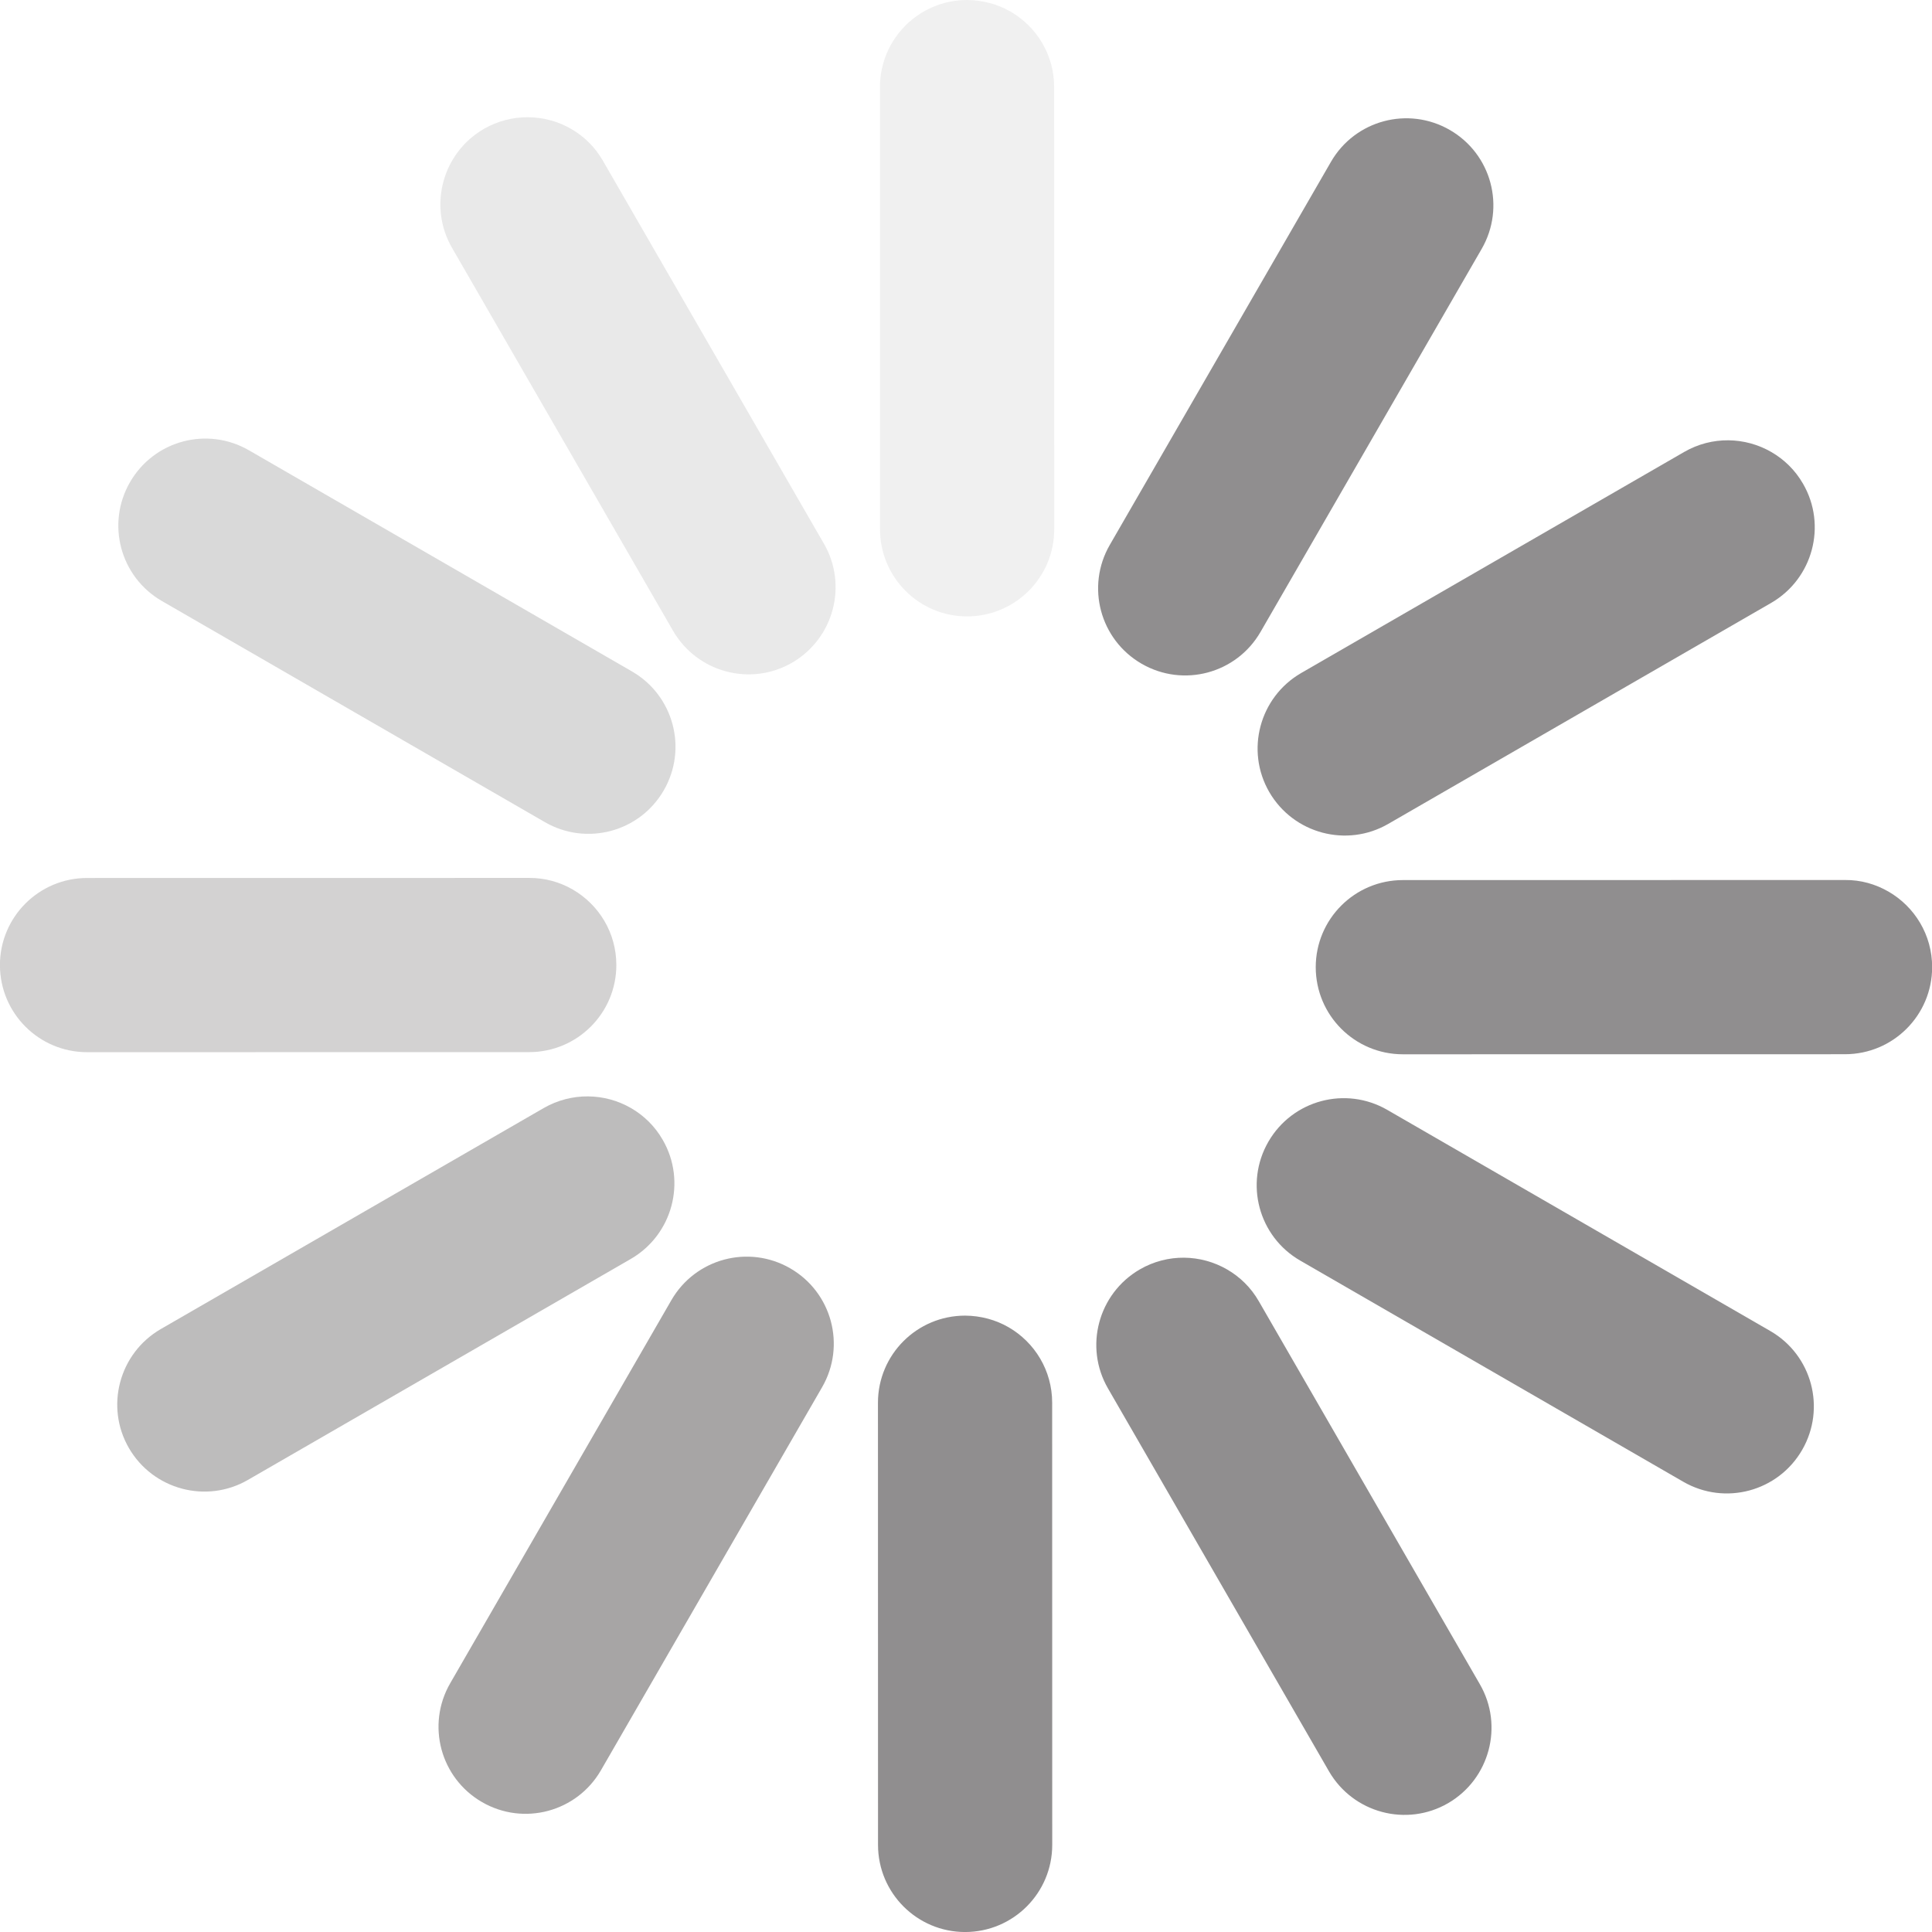 <?xml version="1.0" encoding="utf-8"?>
<!-- Generator: Adobe Illustrator 27.7.0, SVG Export Plug-In . SVG Version: 6.00 Build 0)  -->
<svg version="1.1" id="Layer_1" xmlns="http://www.w3.org/2000/svg" xmlns:xlink="http://www.w3.org/1999/xlink" x="0px" y="0px"
	 viewBox="0 0 943.5 943.5" style="enable-background:new 0 0 943.5 943.5;" xml:space="preserve">
<style type="text/css">
	.st0{opacity:0.5;fill-rule:evenodd;clip-rule:evenodd;fill:#231F20;enable-background:new    ;}
	.st1{opacity:7.000000e-02;fill-rule:evenodd;clip-rule:evenodd;fill:#231F20;enable-background:new    ;}
	.st2{opacity:0.1;fill-rule:evenodd;clip-rule:evenodd;fill:#231F20;enable-background:new    ;}
	.st3{opacity:0.15;fill-rule:evenodd;clip-rule:evenodd;enable-background:new    ;}
	.st4{opacity:0.2;fill-rule:evenodd;clip-rule:evenodd;fill:#231F20;enable-background:new    ;}
	.st5{opacity:0.3;fill-rule:evenodd;clip-rule:evenodd;fill:#231F20;enable-background:new    ;}
	.st6{opacity:0.4;fill-rule:evenodd;clip-rule:evenodd;fill:#231F20;enable-background:new    ;}
</style>
<g id="Page-1">
	<g id="v" transform="translate(-391, -8059)">
		
			<g id="Group-2-Copy-8" transform="translate(1035.758, 8703.758) rotate(-150) translate(-1035.758, -8703.758)translate(564, 8232)">
			<path id="Fill-1" class="st0" d="M494.8,577.1l-216,0c-23.5,0-42.5-19-42.5-42.5c0-23.5,19-42.5,42.5-42.5l216,0
				c23.5,0,42.5,19,42.5,42.5C537.3,558.1,518.3,577.1,494.8,577.1"/>
			<path id="Fill-3" class="st0" d="M336.1,791.8c-14.7,0-29-7.6-36.9-21.3c-11.7-20.3-4.8-46.3,15.6-58.1l187-108
				c20.3-11.7,46.3-4.8,58.1,15.6c11.7,20.3,4.8,46.3-15.6,58.1l-187,108C350.7,790,343.4,791.8,336.1,791.8"/>
			<path id="Fill-5" class="st0" d="M493,949.1c-7.2,0-14.5-1.8-21.2-5.7c-20.3-11.7-27.3-37.7-15.6-58.1l108-187
				c11.7-20.3,37.7-27.3,58.1-15.6c20.3,11.7,27.3,37.7,15.6,58.1l-108,187C522,941.5,507.7,949.1,493,949.1"/>
			<path id="Fill-7" class="st0" d="M707.6,1006.8c-23.5,0-42.5-19-42.5-42.5l0-216c0-23.5,19-42.5,42.5-42.5
				c23.5,0,42.5,19,42.5,42.5l0,216C750.1,987.8,731.1,1006.8,707.6,1006.8"/>
			<path id="Fill-9" class="st1" d="M922.3,949.6c-14.7,0-29-7.6-36.9-21.3l-108-187c-11.7-20.3-4.8-46.3,15.6-58.1
				c20.3-11.7,46.3-4.8,58.1,15.6l108,187c11.7,20.3,4.8,46.3-15.6,58.1C936.8,947.7,929.5,949.6,922.3,949.6"/>
			<path id="Fill-11" class="st2" d="M1079.5,792.7c-7.2,0-14.5-1.8-21.2-5.7l-187-108c-20.3-11.7-27.3-37.7-15.6-58.1
				c11.7-20.3,37.7-27.3,58.1-15.6l187,108c20.3,11.7,27.3,37.7,15.6,58.1C1108.5,785,1094.2,792.7,1079.5,792.7"/>
			<path id="Fill-13" class="st3" d="M1137.3,578.1l-216,0c-23.5,0-42.5-19-42.5-42.5c0-23.5,19-42.5,42.5-42.5l216,0
				c23.5,0,42.5,19,42.5,42.5C1179.8,559.1,1160.8,578.1,1137.3,578.1"/>
			<path id="Fill-16" class="st4" d="M893.1,471.4c-14.7,0-29-7.6-36.9-21.3c-11.7-20.3-4.8-46.3,15.6-58.1l187-108
				c20.3-11.7,46.3-4.8,58.1,15.6c11.7,20.3,4.8,46.3-15.6,58.1l-187,108C907.6,469.6,900.3,471.4,893.1,471.4"/>
			<path id="Fill-18" class="st5" d="M815.1,393.2c-7.2,0-14.5-1.8-21.2-5.7c-20.3-11.7-27.3-37.7-15.6-58.1l108-187
				c11.7-20.3,37.7-27.3,58.1-15.6c20.3,11.7,27.3,37.7,15.6,58.1l-108,187C844.1,385.5,829.8,393.2,815.1,393.2"/>
			<path id="Fill-20" class="st6" d="M708.6,364.3c-23.5,0-42.5-19-42.5-42.5l0-216c0-23.5,19-42.5,42.5-42.5
				c23.5,0,42.5,19,42.5,42.5l0,216C751.1,345.3,732.1,364.3,708.6,364.3"/>
			<path id="Fill-22" class="st0" d="M601.9,392.7c-14.7,0-29-7.6-36.9-21.3l-108-187c-11.7-20.3-4.8-46.3,15.6-58.1
				c20.3-11.7,46.3-4.8,58.1,15.6l108,187c11.7,20.3,4.8,46.3-15.6,58.1C616.4,390.8,609.1,392.7,601.9,392.7"/>
			<path id="Fill-24" class="st0" d="M523.6,470.5c-7.2,0-14.5-1.8-21.2-5.7l-187-108c-20.3-11.7-27.3-37.7-15.6-58.1
				c11.7-20.3,37.7-27.3,58.1-15.6l187,108c20.3,11.7,27.3,37.7,15.6,58.1C552.6,462.9,538.3,470.5,523.6,470.5"/>
		</g>
	</g>
</g>
</svg>
